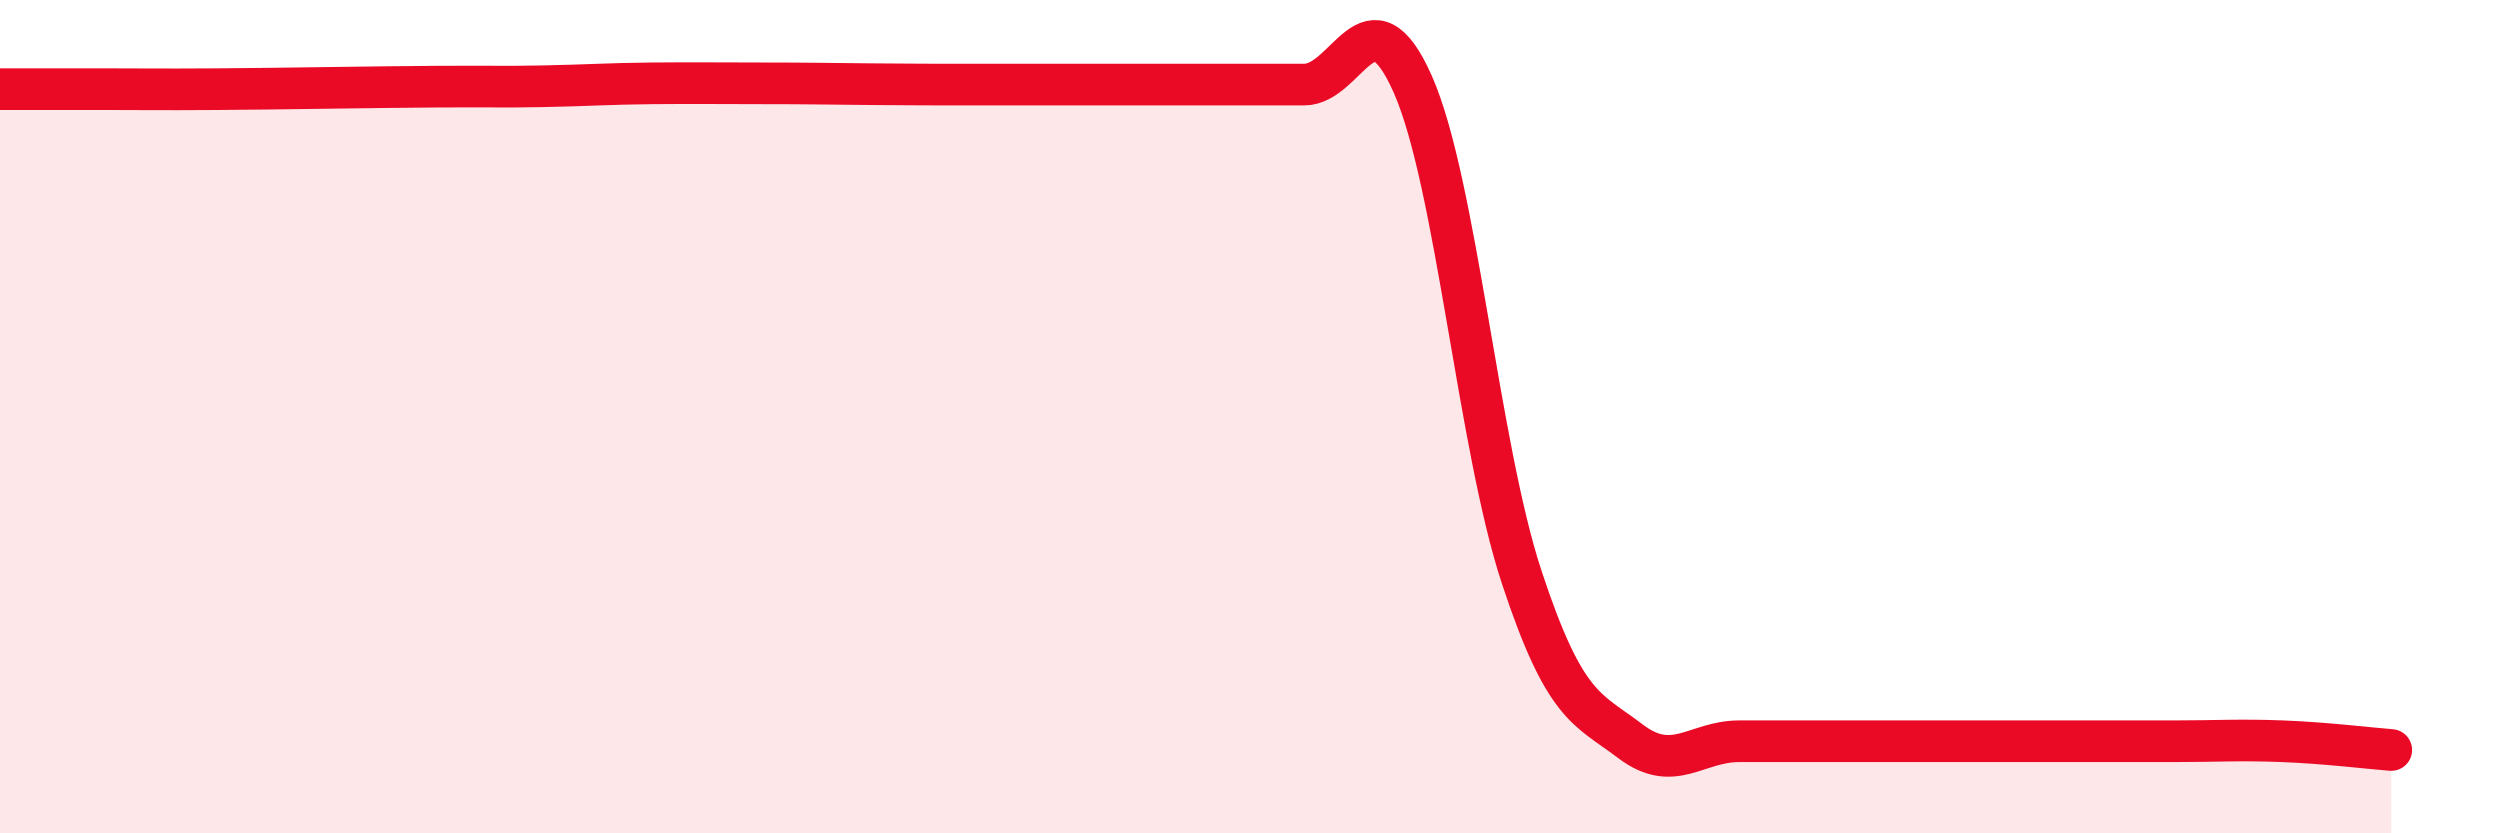 
    <svg width="60" height="20" viewBox="0 0 60 20" xmlns="http://www.w3.org/2000/svg">
      <path
        d="M 0,2.14 C 0.52,2.14 1.57,2.14 2.61,2.14 C 3.65,2.14 3.66,2.15 5.22,2.14 C 6.78,2.13 8.87,2.09 10.43,2.08 C 11.99,2.07 12,2.09 13.04,2.07 C 14.08,2.05 14.61,2.01 15.65,2 C 16.69,1.99 17.22,2 18.26,2 C 19.3,2 19.83,2.01 20.87,2.02 C 21.91,2.03 22.44,2.03 23.48,2.03 C 24.52,2.03 25.05,2.03 26.09,2.03 C 27.13,2.03 27.66,2.03 28.7,2.03 C 29.74,2.03 30.26,2.03 31.3,2.03 C 32.34,2.03 32.87,-0.33 33.91,2.03 C 34.95,4.39 35.48,10.7 36.52,13.85 C 37.56,17 38.09,17 39.13,17.79 C 40.17,18.58 40.7,17.79 41.74,17.79 C 42.78,17.79 43.31,17.79 44.35,17.79 C 45.39,17.79 45.92,17.79 46.96,17.79 C 48,17.79 48.53,17.79 49.57,17.79 C 50.61,17.79 51.13,17.79 52.17,17.79 C 53.21,17.79 53.74,17.75 54.78,17.79 C 55.82,17.83 56.87,17.96 57.39,18L57.39 20L0 20Z"
        fill="#EB0A25"
        opacity="0.1"
        stroke-linecap="round"
        stroke-linejoin="round"
      />
      <path
        d="M 0,2.14 C 0.52,2.14 1.57,2.14 2.61,2.14 C 3.65,2.14 3.66,2.15 5.22,2.14 C 6.78,2.13 8.87,2.09 10.43,2.08 C 11.99,2.07 12,2.09 13.04,2.07 C 14.08,2.05 14.61,2.01 15.65,2 C 16.69,1.99 17.22,2 18.26,2 C 19.3,2 19.83,2.01 20.87,2.02 C 21.91,2.03 22.44,2.03 23.48,2.03 C 24.52,2.03 25.05,2.03 26.09,2.03 C 27.13,2.03 27.66,2.03 28.7,2.03 C 29.74,2.03 30.26,2.03 31.3,2.03 C 32.34,2.03 32.87,-0.33 33.91,2.03 C 34.95,4.39 35.48,10.7 36.52,13.85 C 37.56,17 38.09,17 39.13,17.79 C 40.17,18.58 40.7,17.79 41.74,17.79 C 42.78,17.79 43.31,17.79 44.35,17.79 C 45.39,17.79 45.92,17.79 46.96,17.79 C 48,17.79 48.53,17.79 49.57,17.79 C 50.61,17.79 51.13,17.79 52.17,17.79 C 53.21,17.79 53.74,17.75 54.78,17.79 C 55.82,17.83 56.87,17.96 57.39,18"
        stroke="#EB0A25"
        stroke-width="1"
        fill="none"
        stroke-linecap="round"
        stroke-linejoin="round"
      />
    </svg>
  